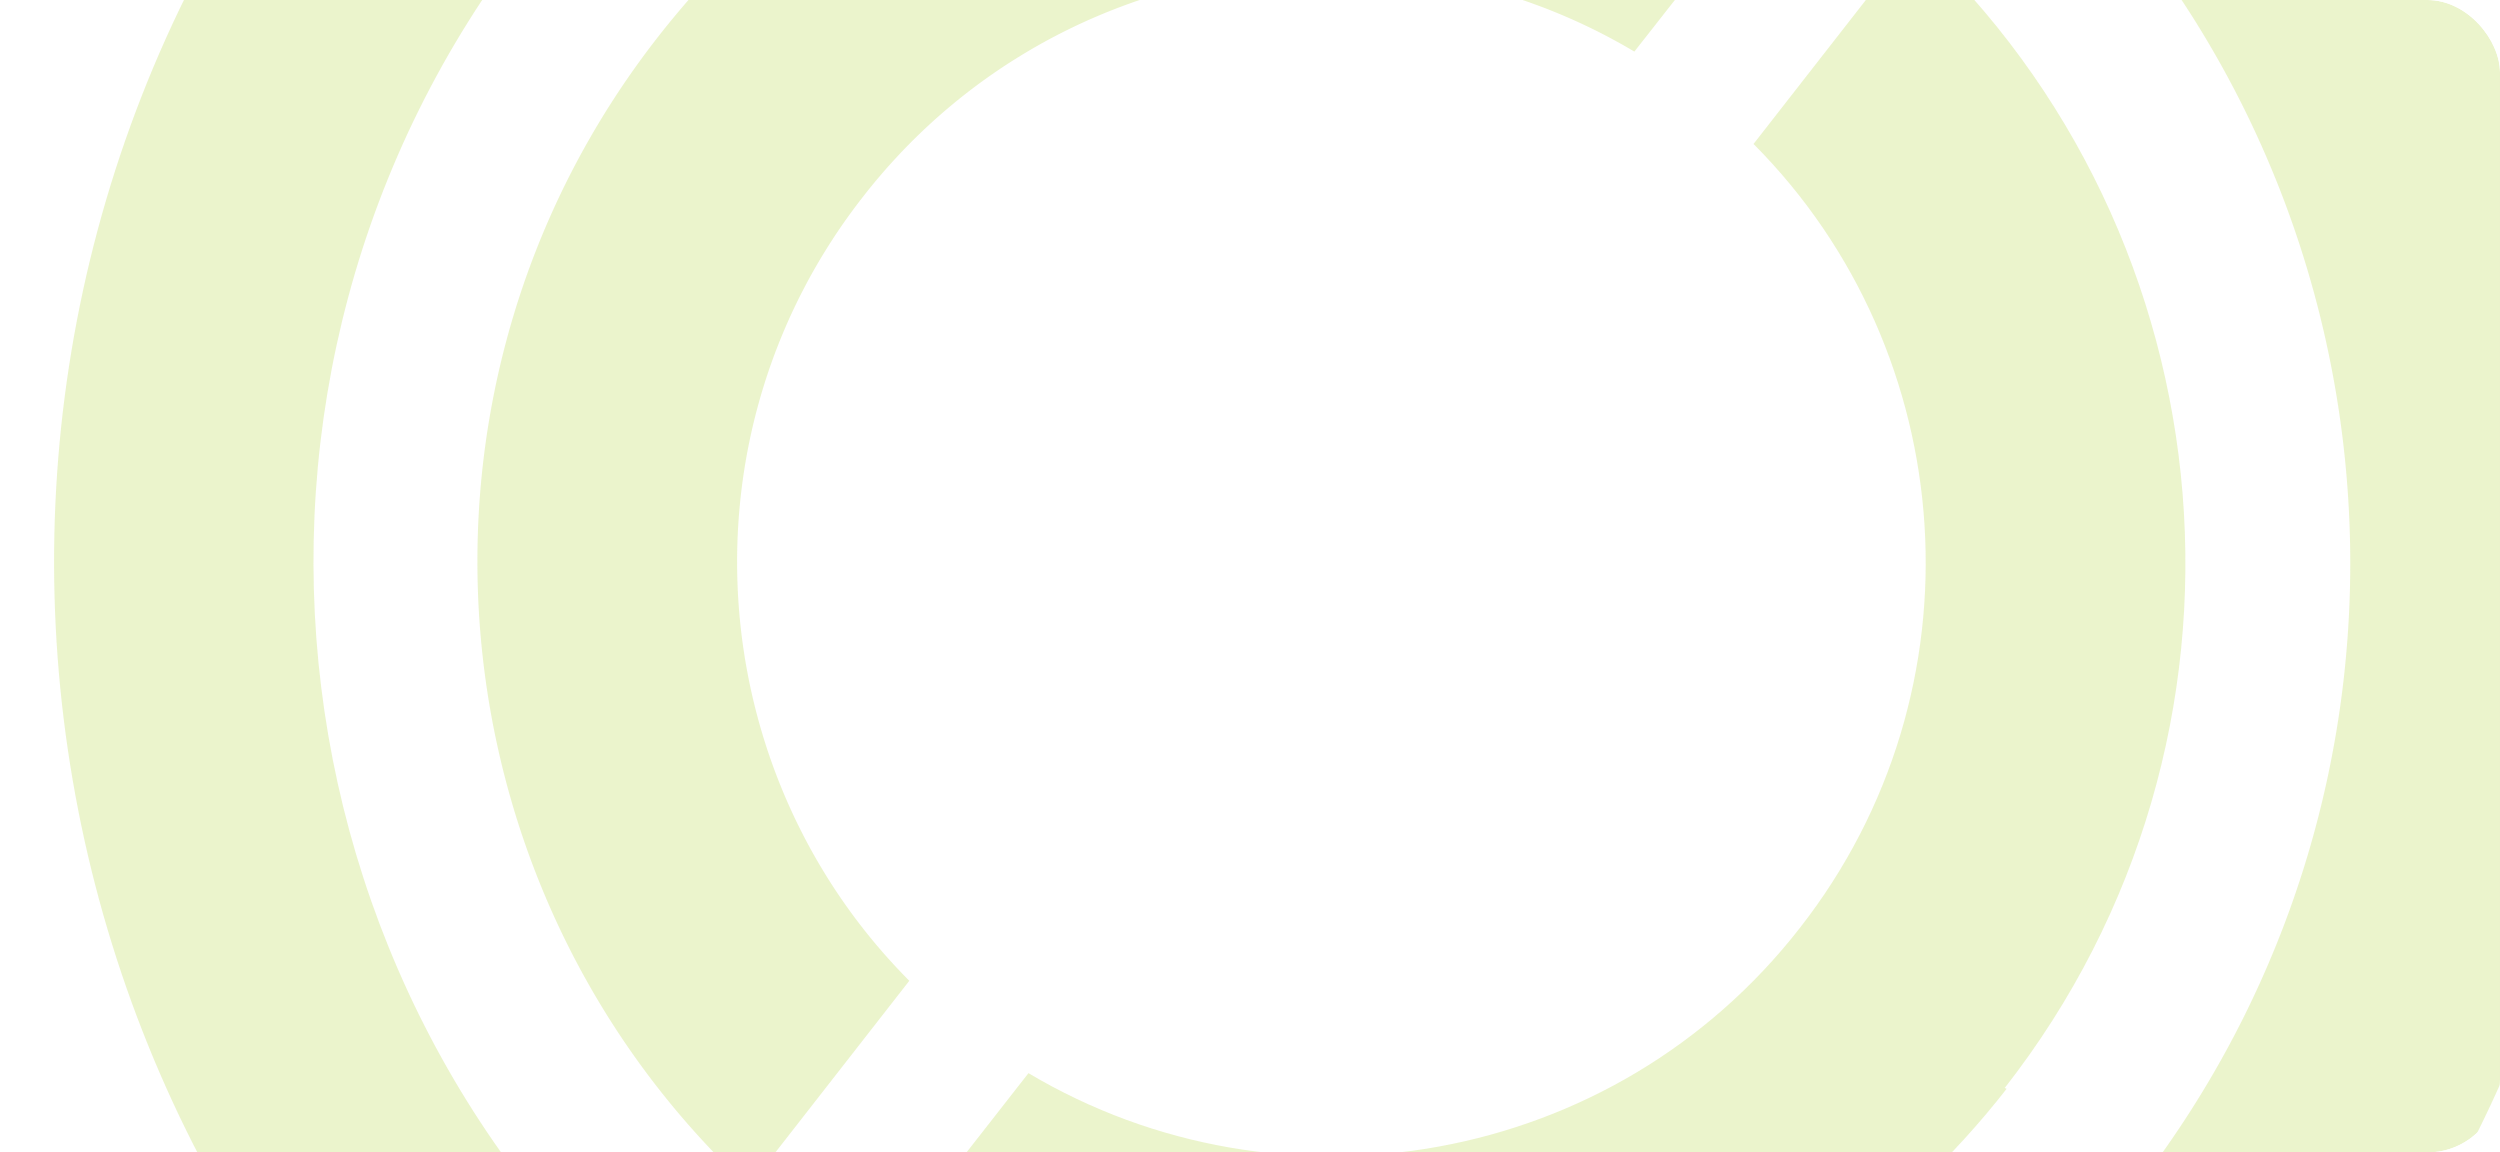 <svg width="551" height="254" fill="none" xmlns="http://www.w3.org/2000/svg"><g clip-path="url(#clip0_3996_8848)"><g clip-path="url(#clip1_3996_8848)" fill="#B0D235" opacity=".25"><path d="M441.846 239.779c60.461-77.357 50.69-187.693-19.95-253.446l-35.421 45.396c45.804 46.007 51.3 120.311 10.179 172.832-40.918 52.522-114.204 65.143-169.983 31.961l-13.842 17.711-21.579 27.685-22.393 28.704c-4.478-3.054-8.957-6.311-13.436-9.568C57.707 224.715 40.404 83.436 116.539-14.278c52.522-67.179 135.986-96.493 214.768-83.26l39.086-49.876c-106.875-30.128-226.372 4.886-298.843 97.918-95.679 122.55-73.896 300.064 48.654 395.946 20.153 15.675 41.732 28.297 64.328 37.661l22.189-28.5 14.861-18.932 24.022-30.739c70.639 18.728 149.014-4.886 196.65-65.957"/><path d="M467.089-98.353a287.896 287.896 0 00-63.921-37.661l-19.136 24.429-17.914 23.003-24.022 30.74C271.254-76.774 192.879-53.16 145.039 8.115c-60.46 77.357-50.689 187.693 19.95 253.446l35.422-45.396c-45.804-46.007-51.3-120.31-10.179-172.832C231.15-9.19 304.436-21.81 360.214 11.372l17.1-21.782h.204l40.918-52.114c4.478 3.053 8.753 6.107 13.232 9.364 97.714 76.34 115.018 217.618 38.882 315.332-52.318 67.179-135.579 96.289-214.361 83.261l-39.085 50.078c106.875 29.925 226.167-5.089 298.639-97.918 95.678-122.55 73.896-300.064-48.654-395.946z"/></g></g><defs><clipPath id="clip0_3996_8848"><rect width="551" height="254" rx="16" fill="#fff"/></clipPath><clipPath id="clip1_3996_8848"><path fill="#fff" transform="translate(6 -158)" d="M0 0h570v570H0z"/></clipPath></defs></svg>